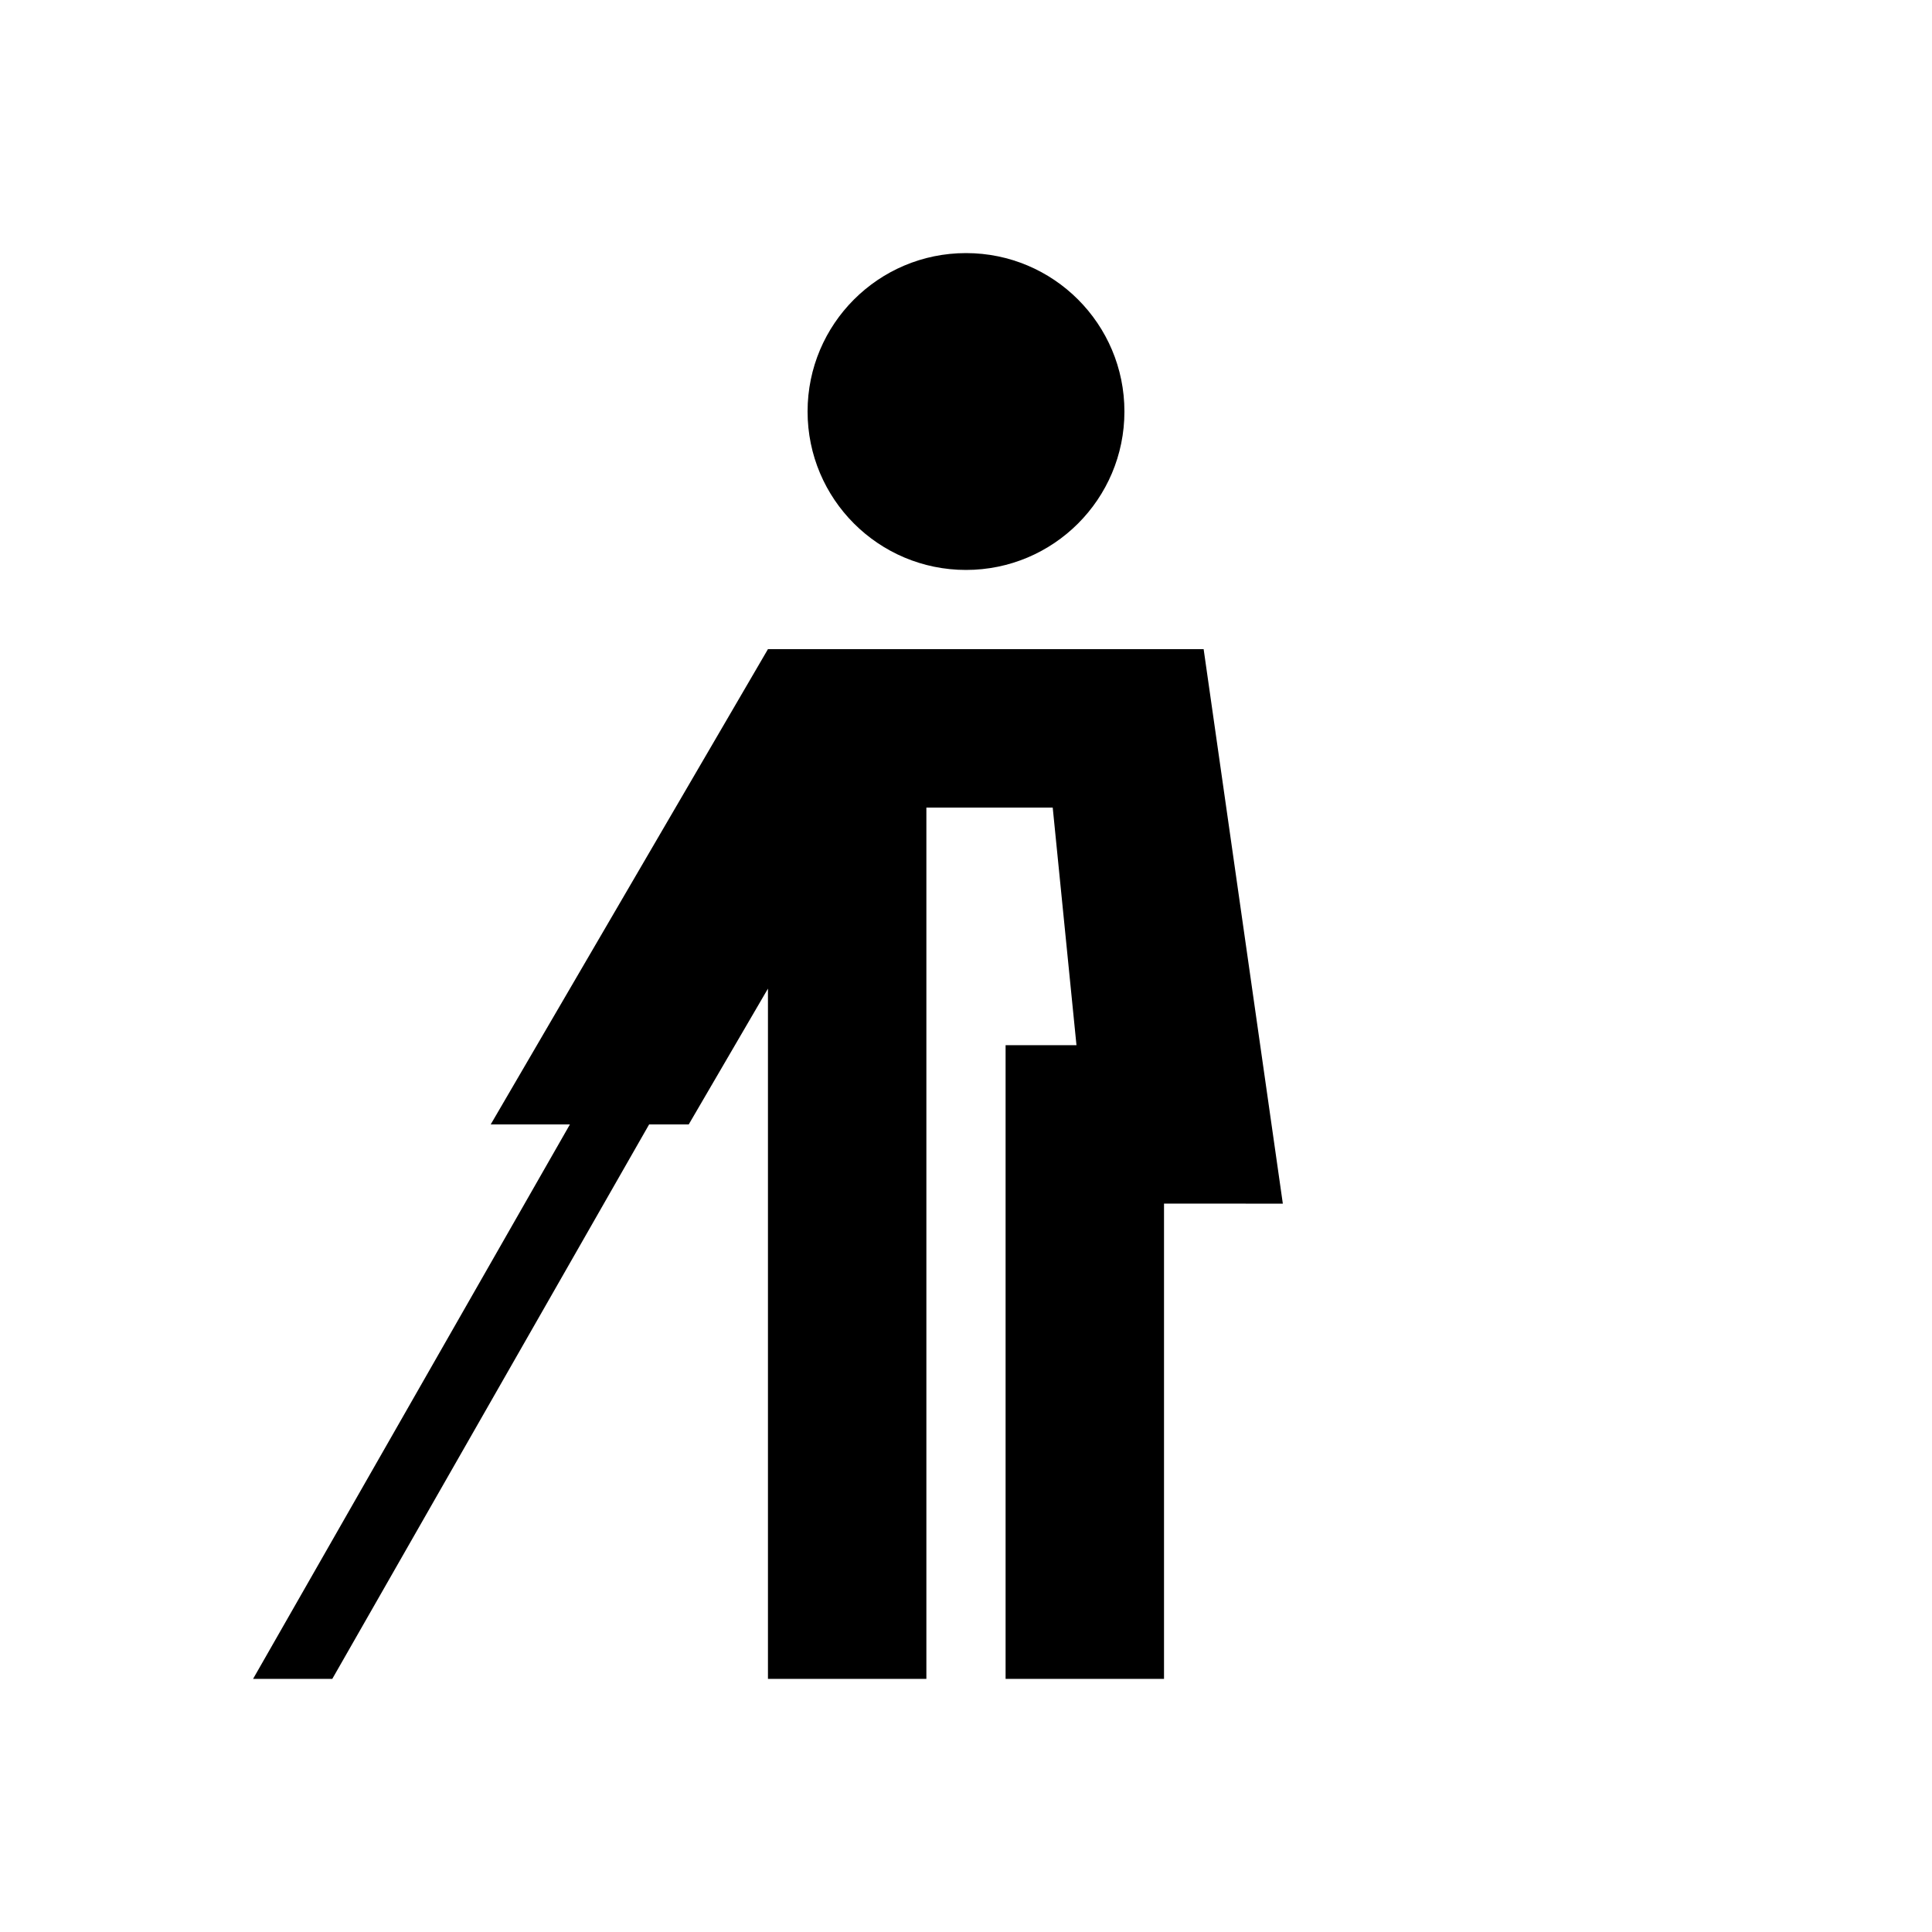 <?xml version="1.0" encoding="UTF-8"?>
<!-- Uploaded to: ICON Repo, www.iconrepo.com, Generator: ICON Repo Mixer Tools -->
<svg fill="#000000" width="800px" height="800px" version="1.1" viewBox="144 144 512 512" xmlns="http://www.w3.org/2000/svg">
 <path d="m400 295.04c23.188 0 41.984-18.797 41.984-41.984s-18.797-41.984-41.984-41.984-41.984 18.797-41.984 41.984 18.797 41.984 41.984 41.984zm83.965 167.94-20.988-146.95h-115.46l-73.473 125.95h20.992l-83.969 146.94h20.992l83.969-146.94h10.496l20.992-35.988v182.93h41.984v-230.91h33.48l6.297 62.977h-18.785v167.93h41.984v-125.95z" fill-rule="evenodd"/>
</svg>